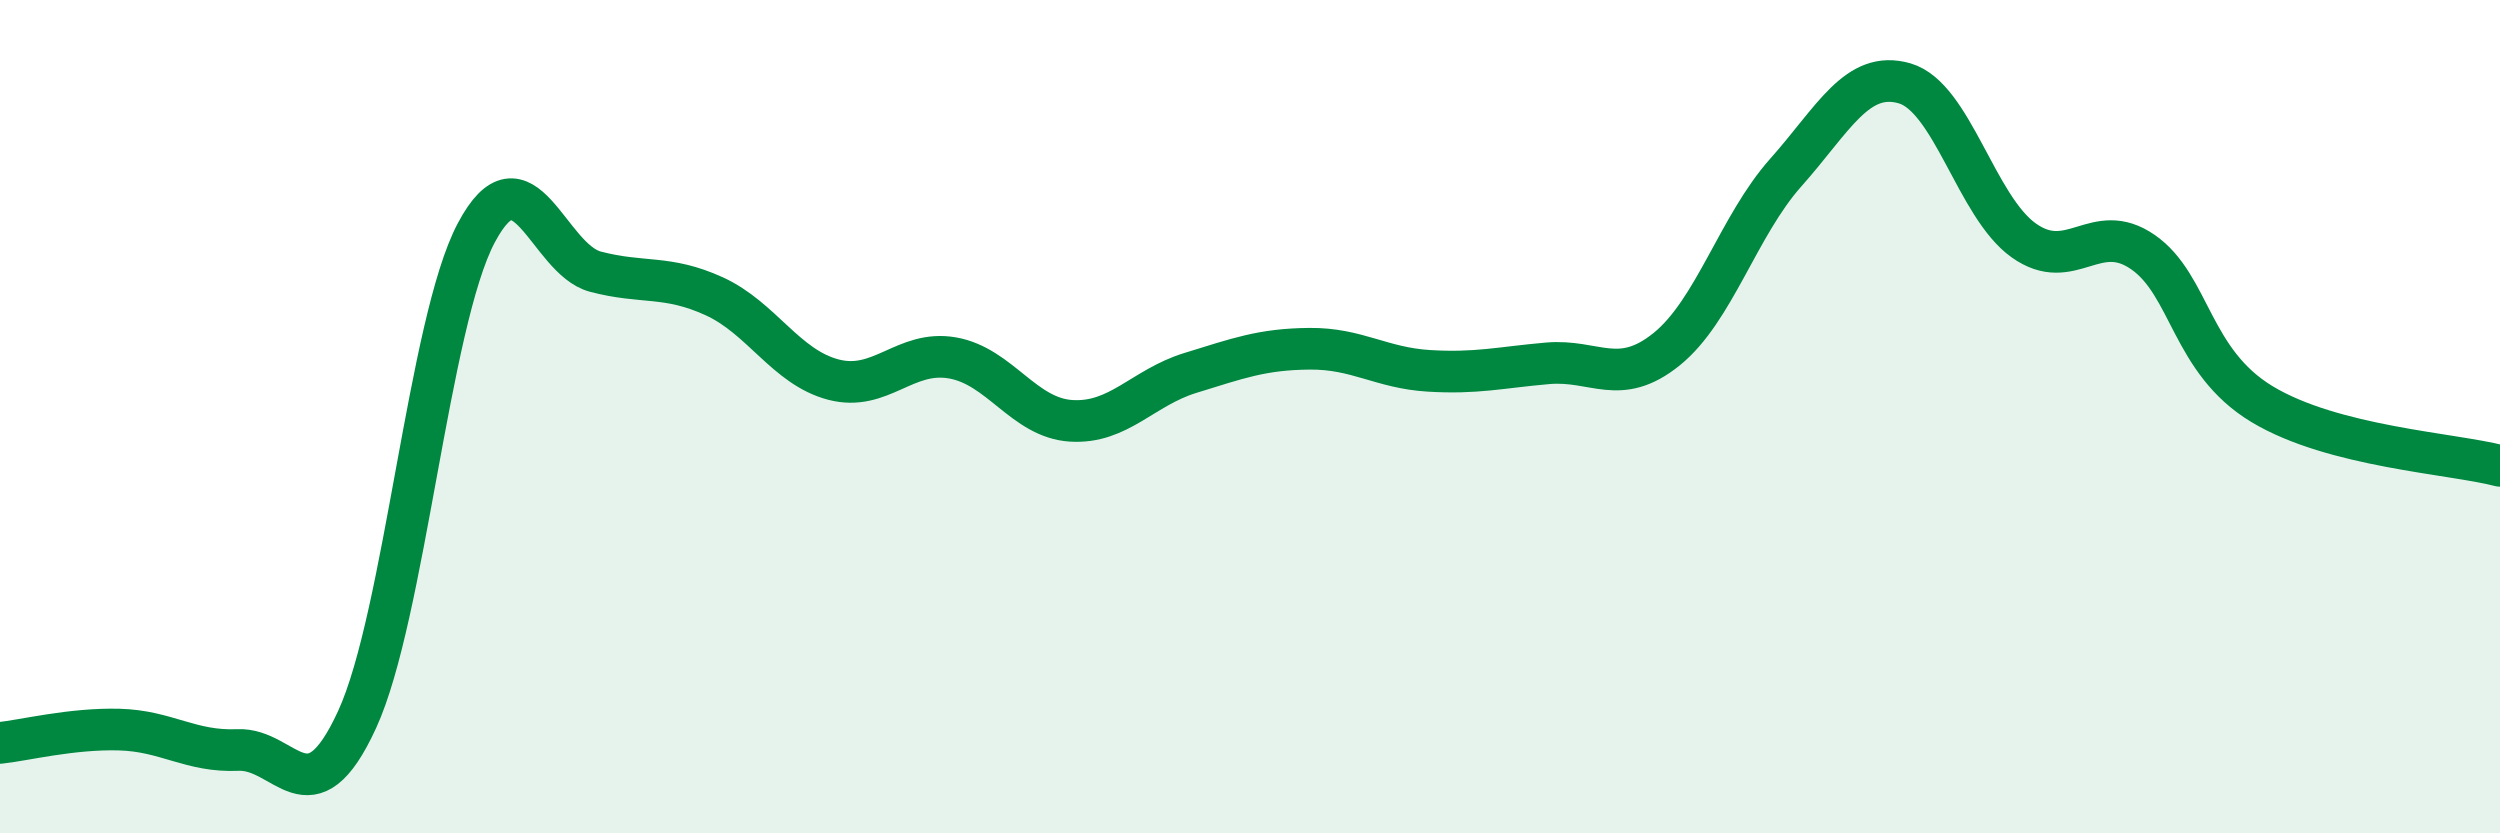 
    <svg width="60" height="20" viewBox="0 0 60 20" xmlns="http://www.w3.org/2000/svg">
      <path
        d="M 0,17.83 C 0.57,17.77 1.72,17.48 2.86,17.51 C 4,17.54 4.57,18.05 5.71,18 C 6.85,17.95 7.43,19.75 8.57,17.27 C 9.71,14.79 10.29,7.74 11.43,5.59 C 12.57,3.44 13.15,6.22 14.29,6.52 C 15.43,6.82 16,6.59 17.14,7.11 C 18.28,7.63 18.86,8.81 20,9.11 C 21.14,9.41 21.72,8.39 22.86,8.59 C 24,8.79 24.57,10.03 25.71,10.1 C 26.85,10.17 27.43,9.3 28.57,8.95 C 29.71,8.6 30.29,8.38 31.43,8.37 C 32.57,8.36 33.15,8.83 34.29,8.9 C 35.43,8.97 36,8.82 37.14,8.72 C 38.28,8.62 38.86,9.3 40,8.38 C 41.14,7.46 41.72,5.42 42.86,4.14 C 44,2.86 44.57,1.67 45.71,2 C 46.85,2.33 47.43,4.96 48.57,5.77 C 49.71,6.58 50.29,5.26 51.43,6.05 C 52.57,6.84 52.58,8.67 54.29,9.7 C 56,10.73 58.86,10.88 60,11.18L60 20L0 20Z"
        fill="#008740"
        opacity="0.1"
        stroke-linecap="round"
        stroke-linejoin="round"
      />
      <path
        d="M 0,17.83 C 0.57,17.77 1.72,17.48 2.86,17.51 C 4,17.54 4.57,18.05 5.71,18 C 6.85,17.95 7.43,19.75 8.57,17.27 C 9.71,14.79 10.29,7.74 11.43,5.59 C 12.57,3.44 13.15,6.22 14.29,6.52 C 15.43,6.82 16,6.59 17.14,7.11 C 18.28,7.63 18.86,8.81 20,9.11 C 21.14,9.41 21.72,8.39 22.86,8.59 C 24,8.79 24.57,10.03 25.71,10.1 C 26.85,10.17 27.43,9.3 28.57,8.95 C 29.71,8.6 30.29,8.38 31.43,8.37 C 32.57,8.36 33.15,8.83 34.29,8.9 C 35.43,8.97 36,8.82 37.14,8.72 C 38.28,8.62 38.86,9.3 40,8.38 C 41.14,7.46 41.72,5.42 42.86,4.14 C 44,2.86 44.57,1.67 45.71,2 C 46.85,2.33 47.43,4.96 48.57,5.77 C 49.71,6.58 50.29,5.26 51.43,6.05 C 52.57,6.84 52.58,8.67 54.29,9.7 C 56,10.73 58.86,10.88 60,11.18"
        stroke="#008740"
        stroke-width="1"
        fill="none"
        stroke-linecap="round"
        stroke-linejoin="round"
      />
    </svg>
  